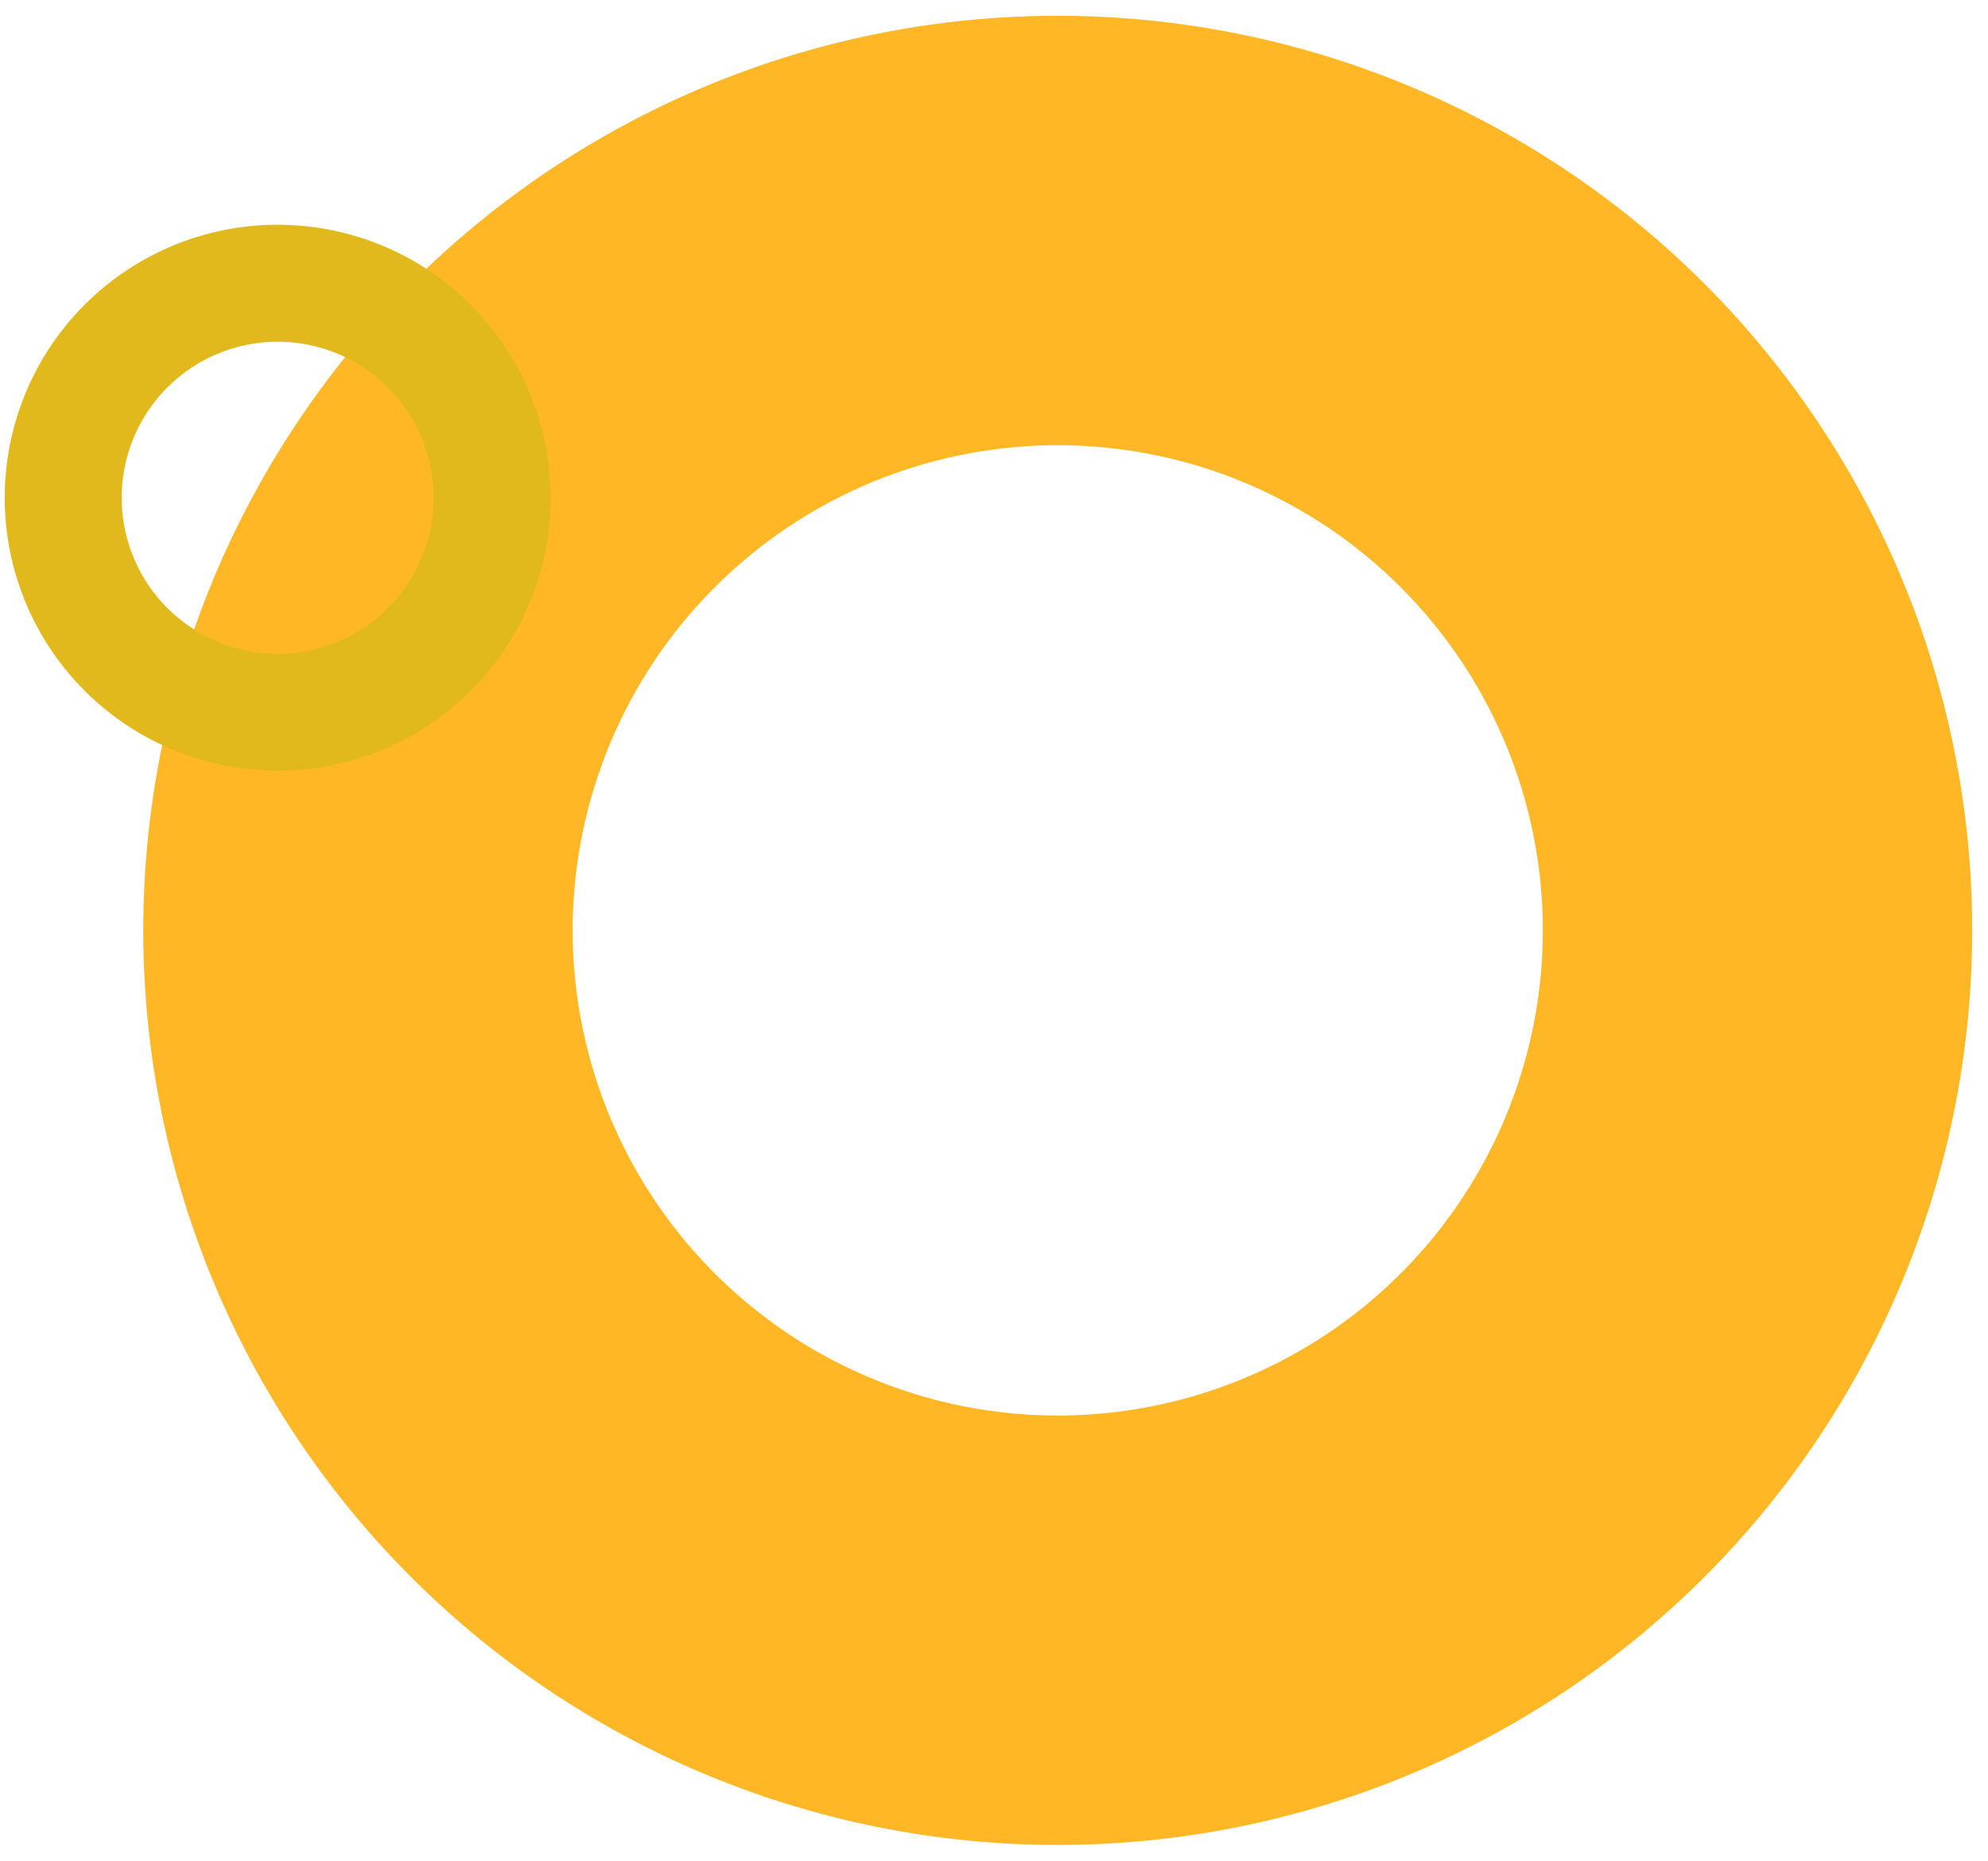 <svg xmlns="http://www.w3.org/2000/svg" width="255.008" height="238.653" viewBox="0 0 255.008 238.653"><g id="top-circle" transform="translate(-94.992 -971)"><path id="Path_8268" data-name="Path 8268" d="M769.452 171.293a117.3 117.3 0 10117.3 117.3 117.3 117.3 0 00-117.3-117.3m0 179.52a62.223 62.223 0 1162.222-62.223 62.222 62.222 0 01-62.222 62.223" transform="rotate(89 92.136 415.326)" fill="#ffb725"/><path id="Path_8269" data-name="Path 8269" d="M696.471 238.637a35.011 35.011 0 1035.011 35.011 35.012 35.012 0 00-35.011-35.011m0 55.018a20.006 20.006 0 1120.007-20.007 20.007 20.007 0 01-20.007 20.007" transform="rotate(89 26.244 366.33)" fill="#e1b91c"/></g></svg>